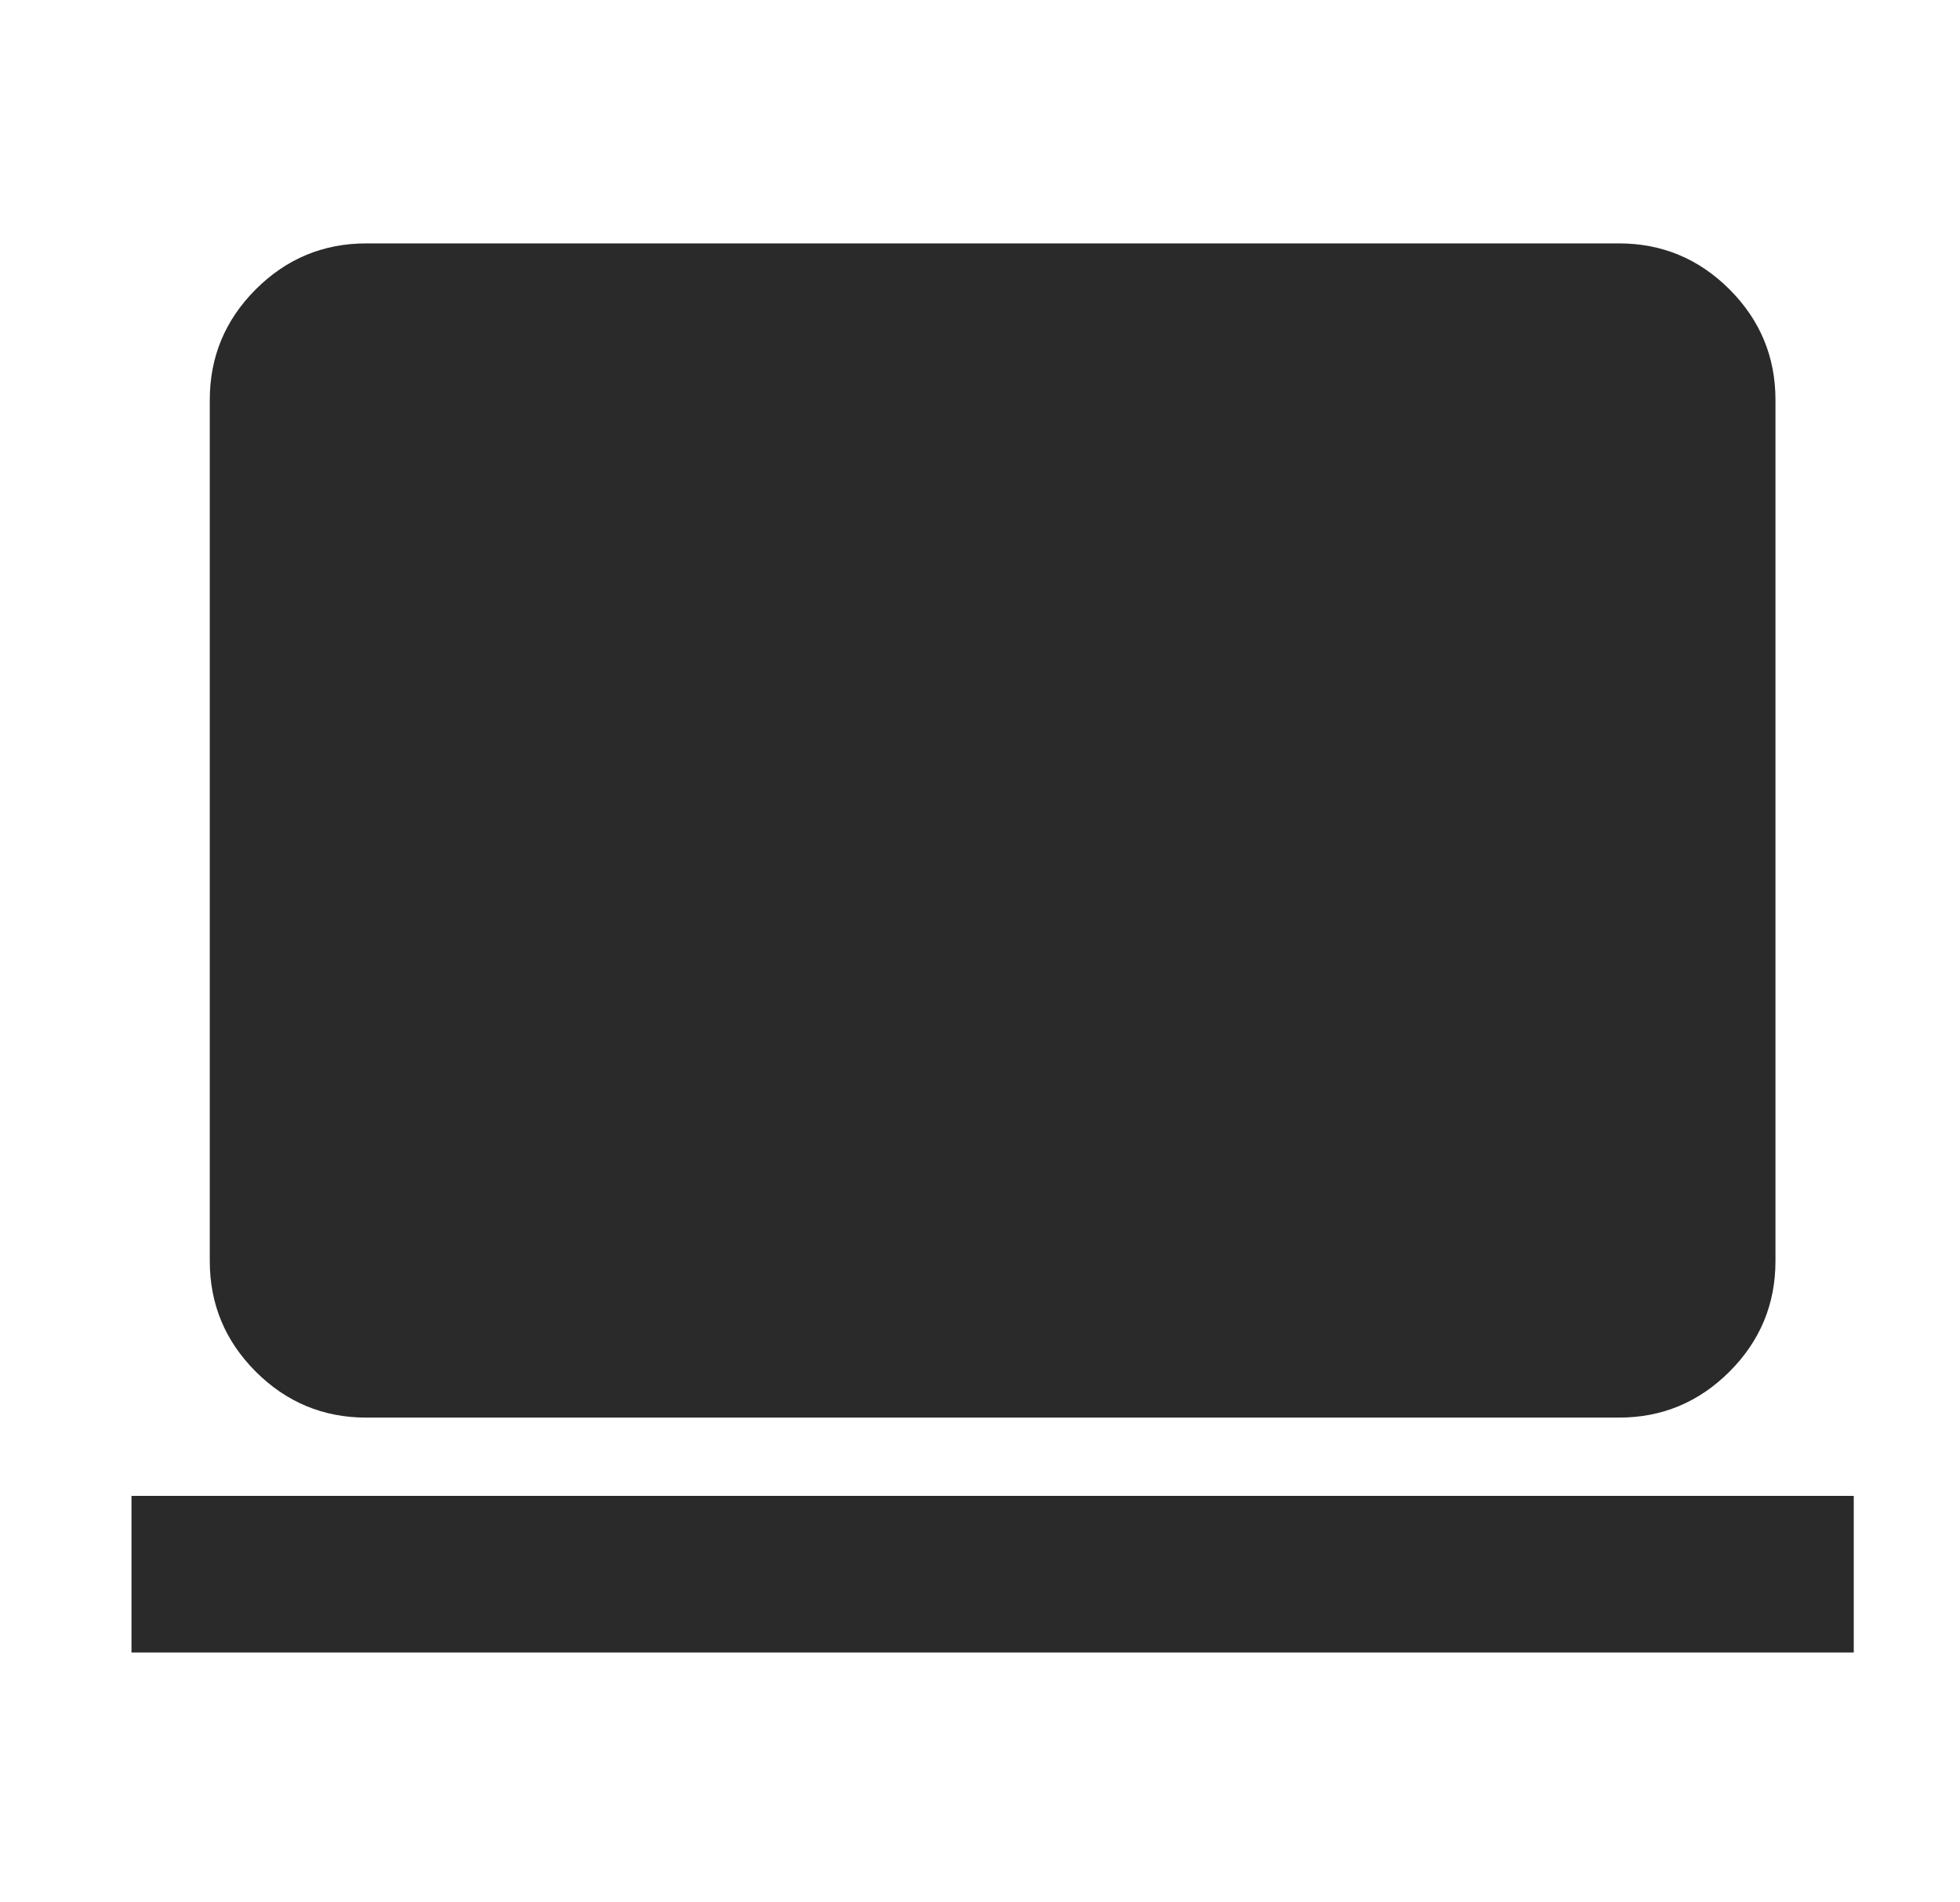 <svg width="34" height="33" viewBox="0 0 34 33" fill="none" xmlns="http://www.w3.org/2000/svg">
<mask id="mask0_3851_30523" style="mask-type:alpha" maskUnits="userSpaceOnUse" x="0" y="0" width="34" height="33">
<rect x="0.922" y="0.148" width="32.592" height="32.592" fill="#D9D9D9"/>
</mask>
<g mask="url(#mask0_3851_30523)">
<path d="M6.355 24.591C5.608 24.591 4.969 24.325 4.437 23.794C3.905 23.262 3.639 22.622 3.639 21.875V6.938C3.639 6.191 3.905 5.551 4.437 5.019C4.969 4.488 5.608 4.222 6.355 4.222H28.083C28.83 4.222 29.469 4.488 30.001 5.019C30.533 5.551 30.799 6.191 30.799 6.938V21.875C30.799 22.622 30.533 23.262 30.001 23.794C29.469 24.325 28.83 24.591 28.083 24.591H6.355ZM2.281 28.665V25.949H32.157V28.665H2.281Z" fill="#2A2A2A"/>
</g>
</svg>

